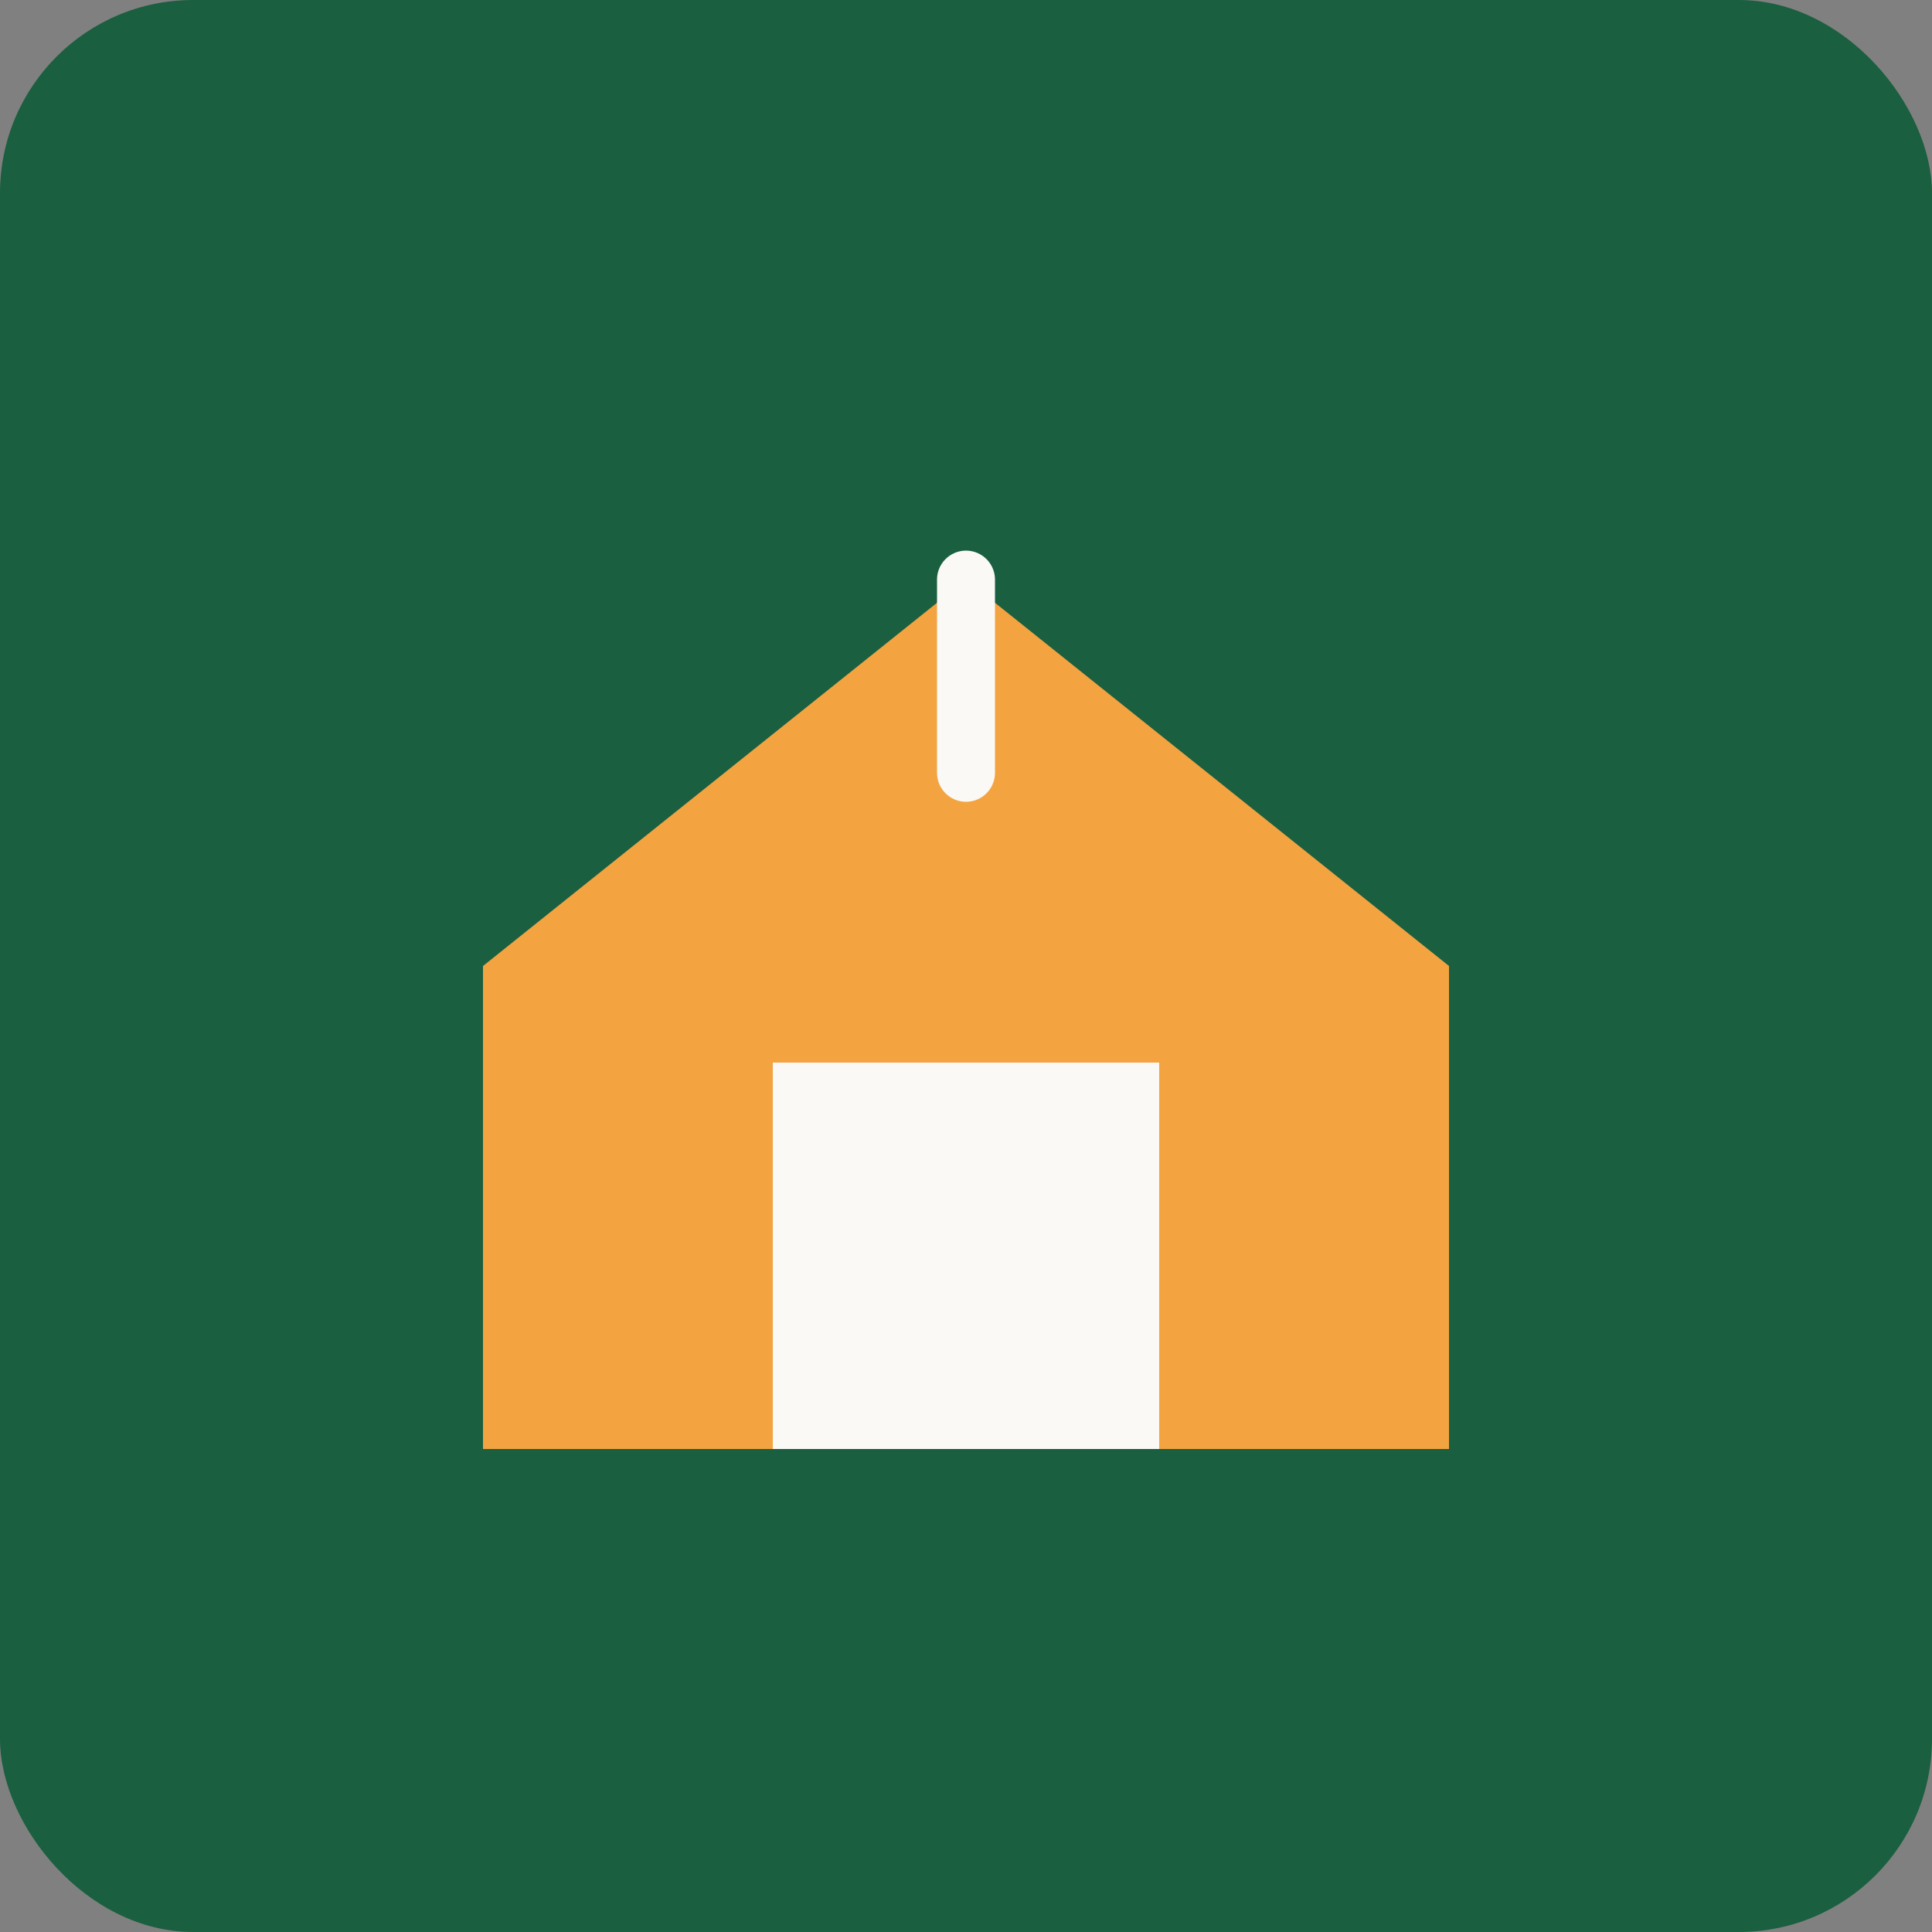 <svg xmlns="http://www.w3.org/2000/svg" viewBox="0 0 100 100" fill="none">
  <rect x="0" y="0" width="100" height="100" fill="#808080" stroke="none"/>
  <rect width="100" height="100" fill="#1a5f3f" rx="10"/>
  <path d="M25 50 L50 30 L75 50 L75 75 L25 75 Z" fill="#f4a341"/>
  <rect x="40" y="55" width="20" height="20" fill="#faf9f6"/>
  <path d="M50 30 L50 40" stroke="#faf9f6" stroke-width="3" stroke-linecap="round"/>
</svg>